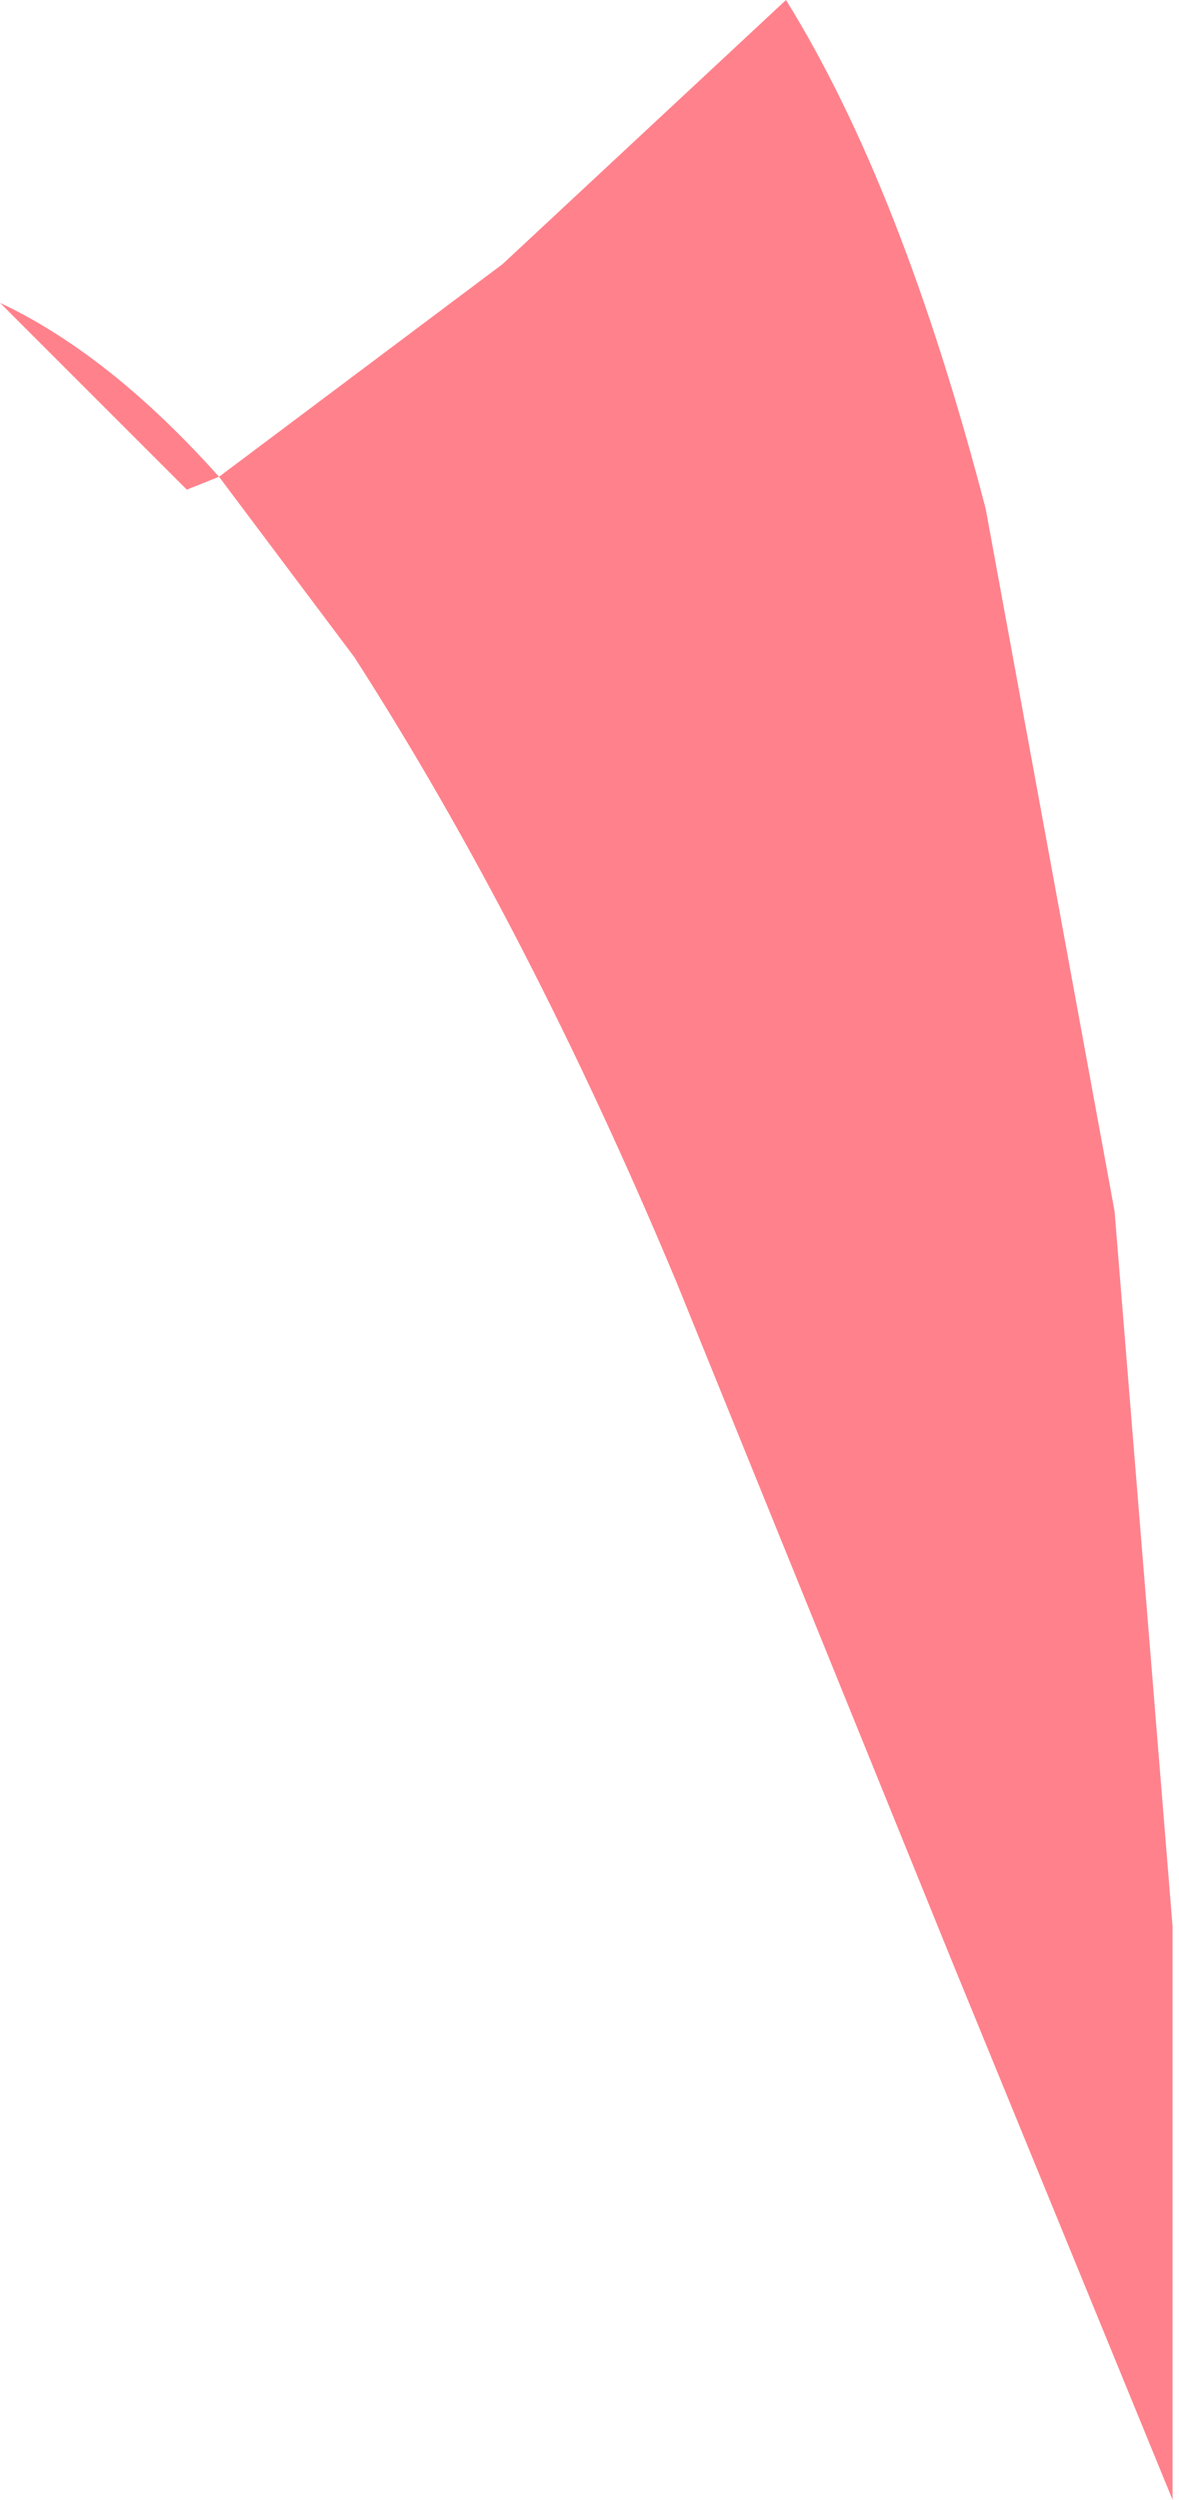 <?xml version="1.0" encoding="UTF-8" standalone="no"?>
<svg xmlns:xlink="http://www.w3.org/1999/xlink" height="19.4px" width="9.15px" xmlns="http://www.w3.org/2000/svg">
  <g transform="matrix(1.0, 0.0, 0.0, 1.0, 0.0, 0.0)">
    <path d="M6.1 0.0 Q7.0 1.45 7.65 3.95 L8.65 9.4 9.1 14.95 9.1 19.4 7.4 15.25 5.25 9.95 Q4.1 7.2 2.75 5.1 L1.7 3.7 3.9 2.05 6.1 0.0 M1.7 3.7 L1.45 3.8 0.0 2.35 Q0.85 2.75 1.7 3.7" fill="#ff818b" fill-rule="evenodd" stroke="none"/>
  </g>
</svg>
